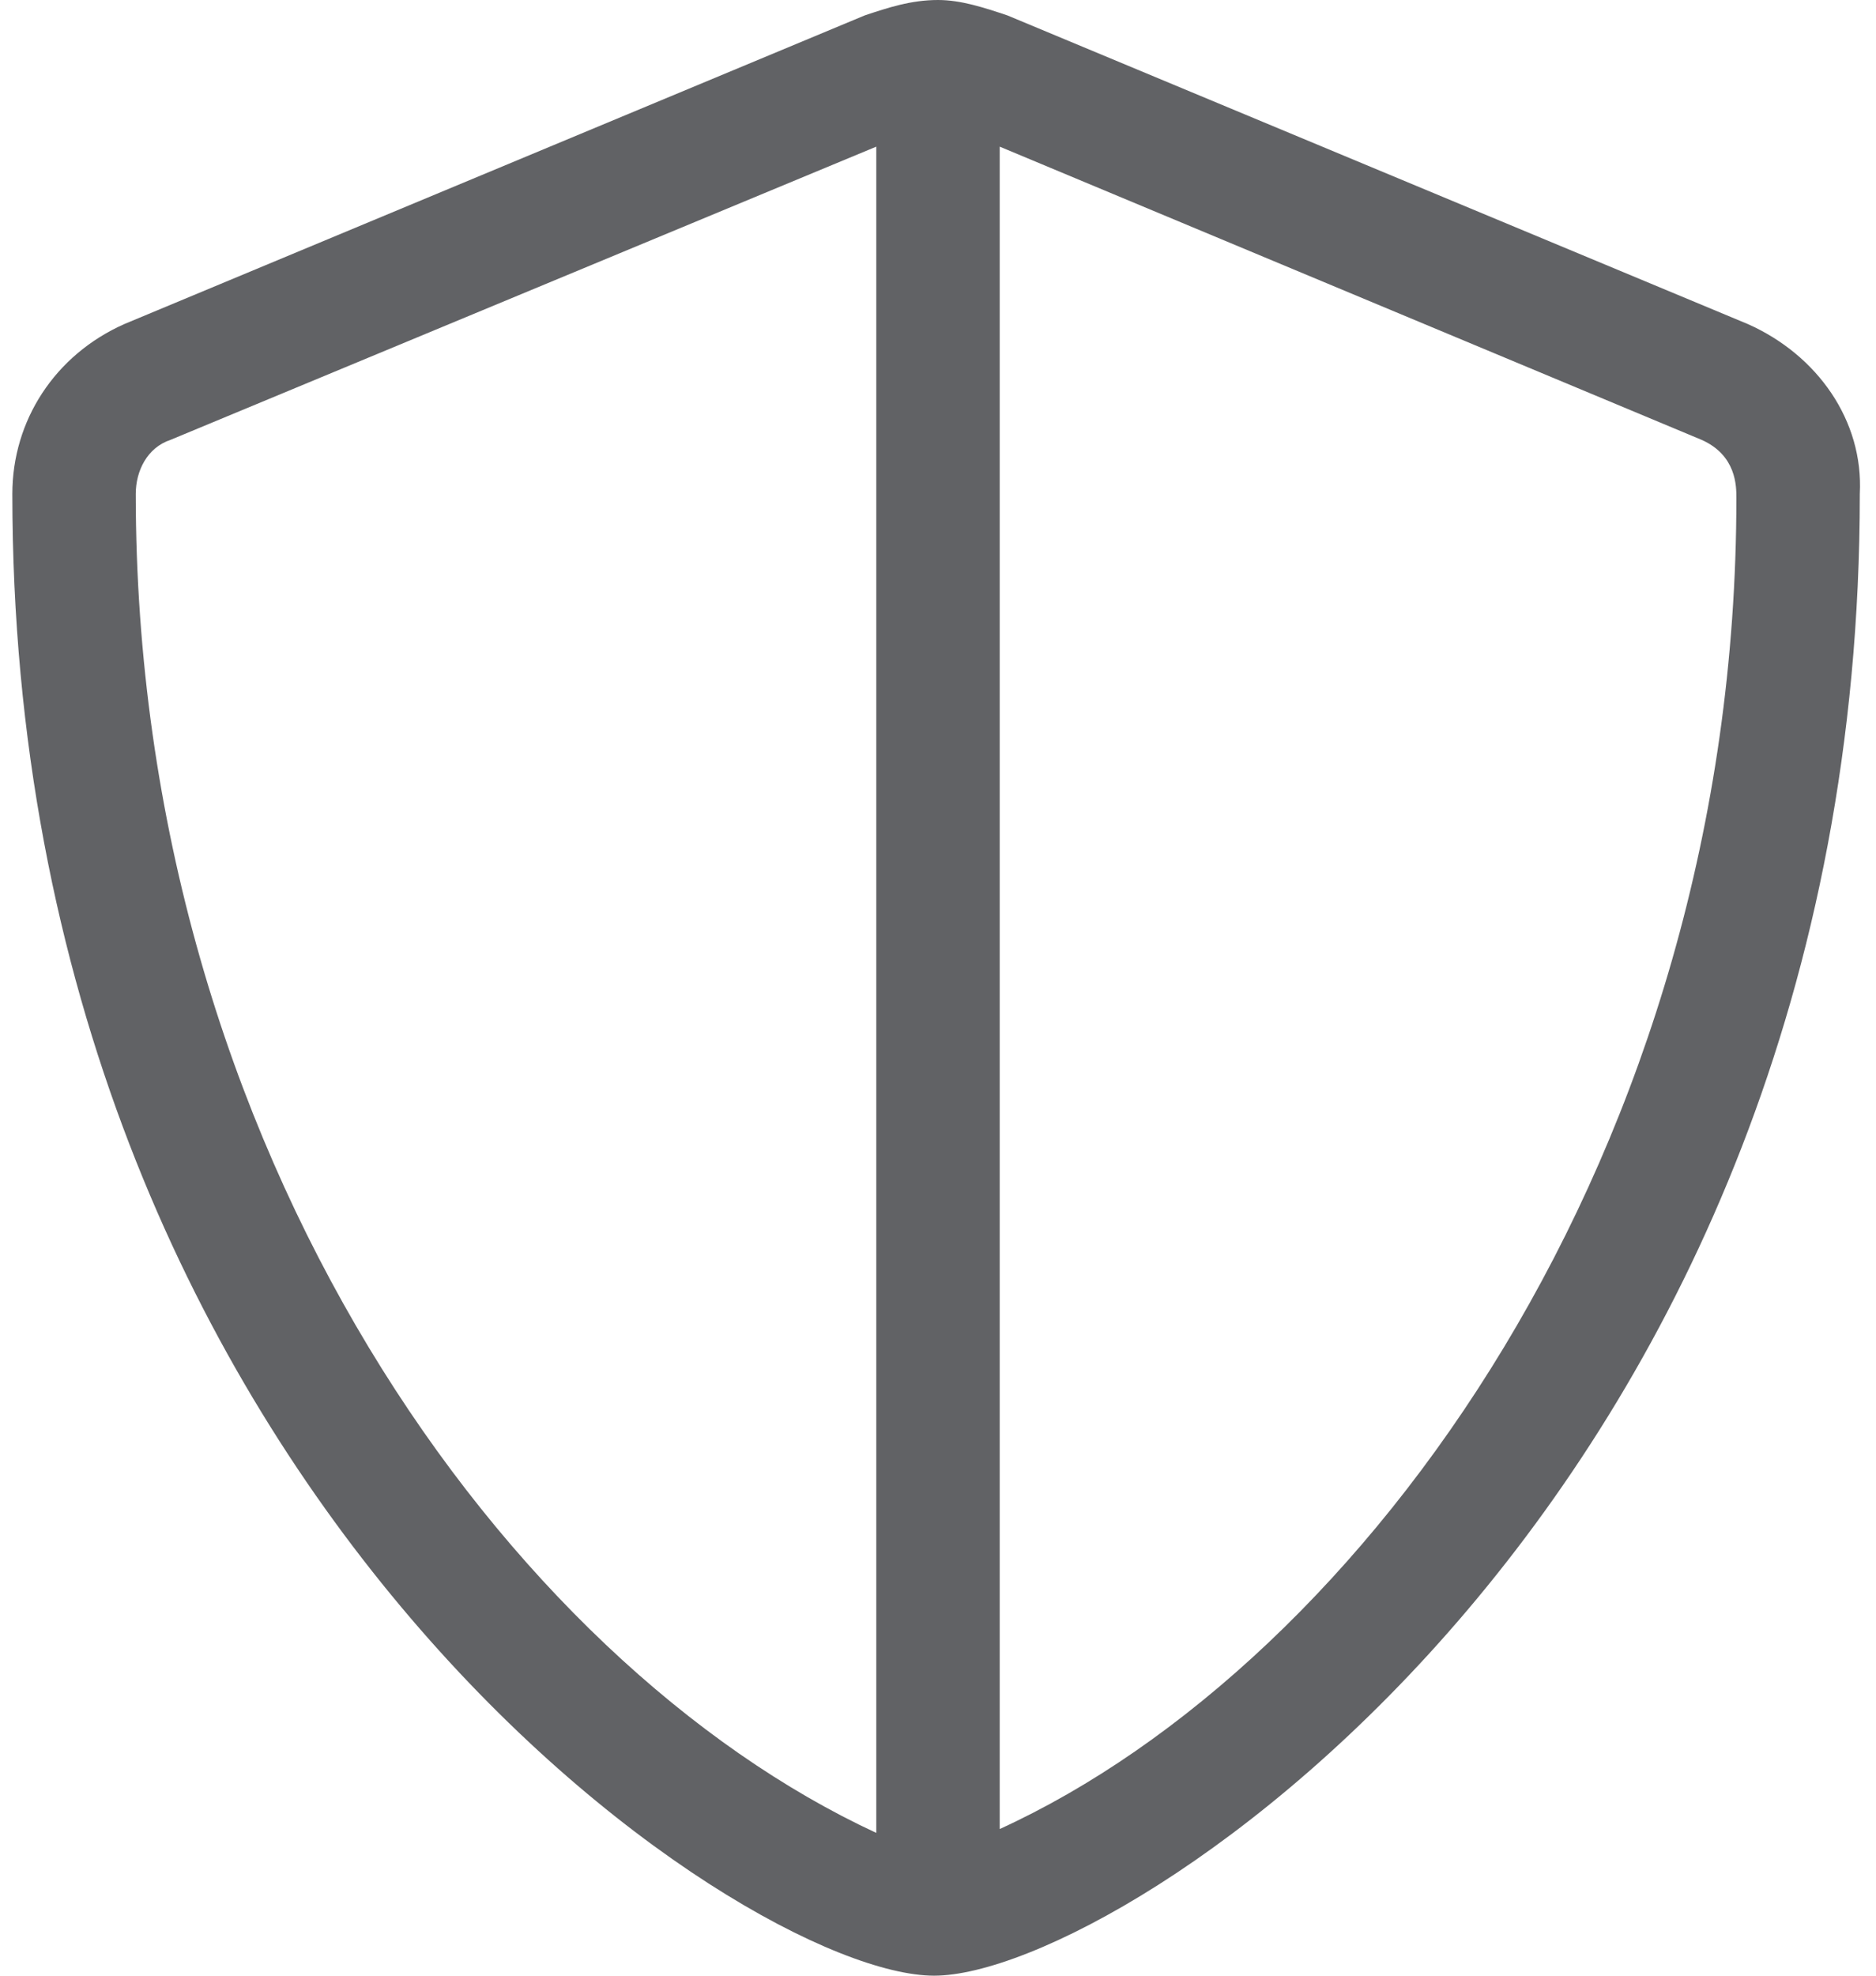 <svg width="38" height="40" viewBox="0 0 38 40" fill="none" xmlns="http://www.w3.org/2000/svg">
<path d="M35.406 6.562C36.812 7.188 37.75 8.516 37.672 10C37.672 30.234 22.75 40 18.922 40C15.016 40 0.25 30.078 0.25 10C0.25 8.516 1.109 7.188 2.516 6.562L17.516 0.312C17.984 0.156 18.453 0 19 0C19.469 0 19.938 0.156 20.406 0.312L35.406 6.562ZM2.75 10C2.75 23.359 10.328 33.672 17.75 37.109V2.969L3.453 8.906C2.984 9.062 2.75 9.531 2.75 10ZM35.172 10.078C35.172 9.844 35.172 9.219 34.469 8.906L20.25 2.969V37.031C27.594 33.672 35.172 23.359 35.172 10.078Z" fill="#616265"/>
</svg>
